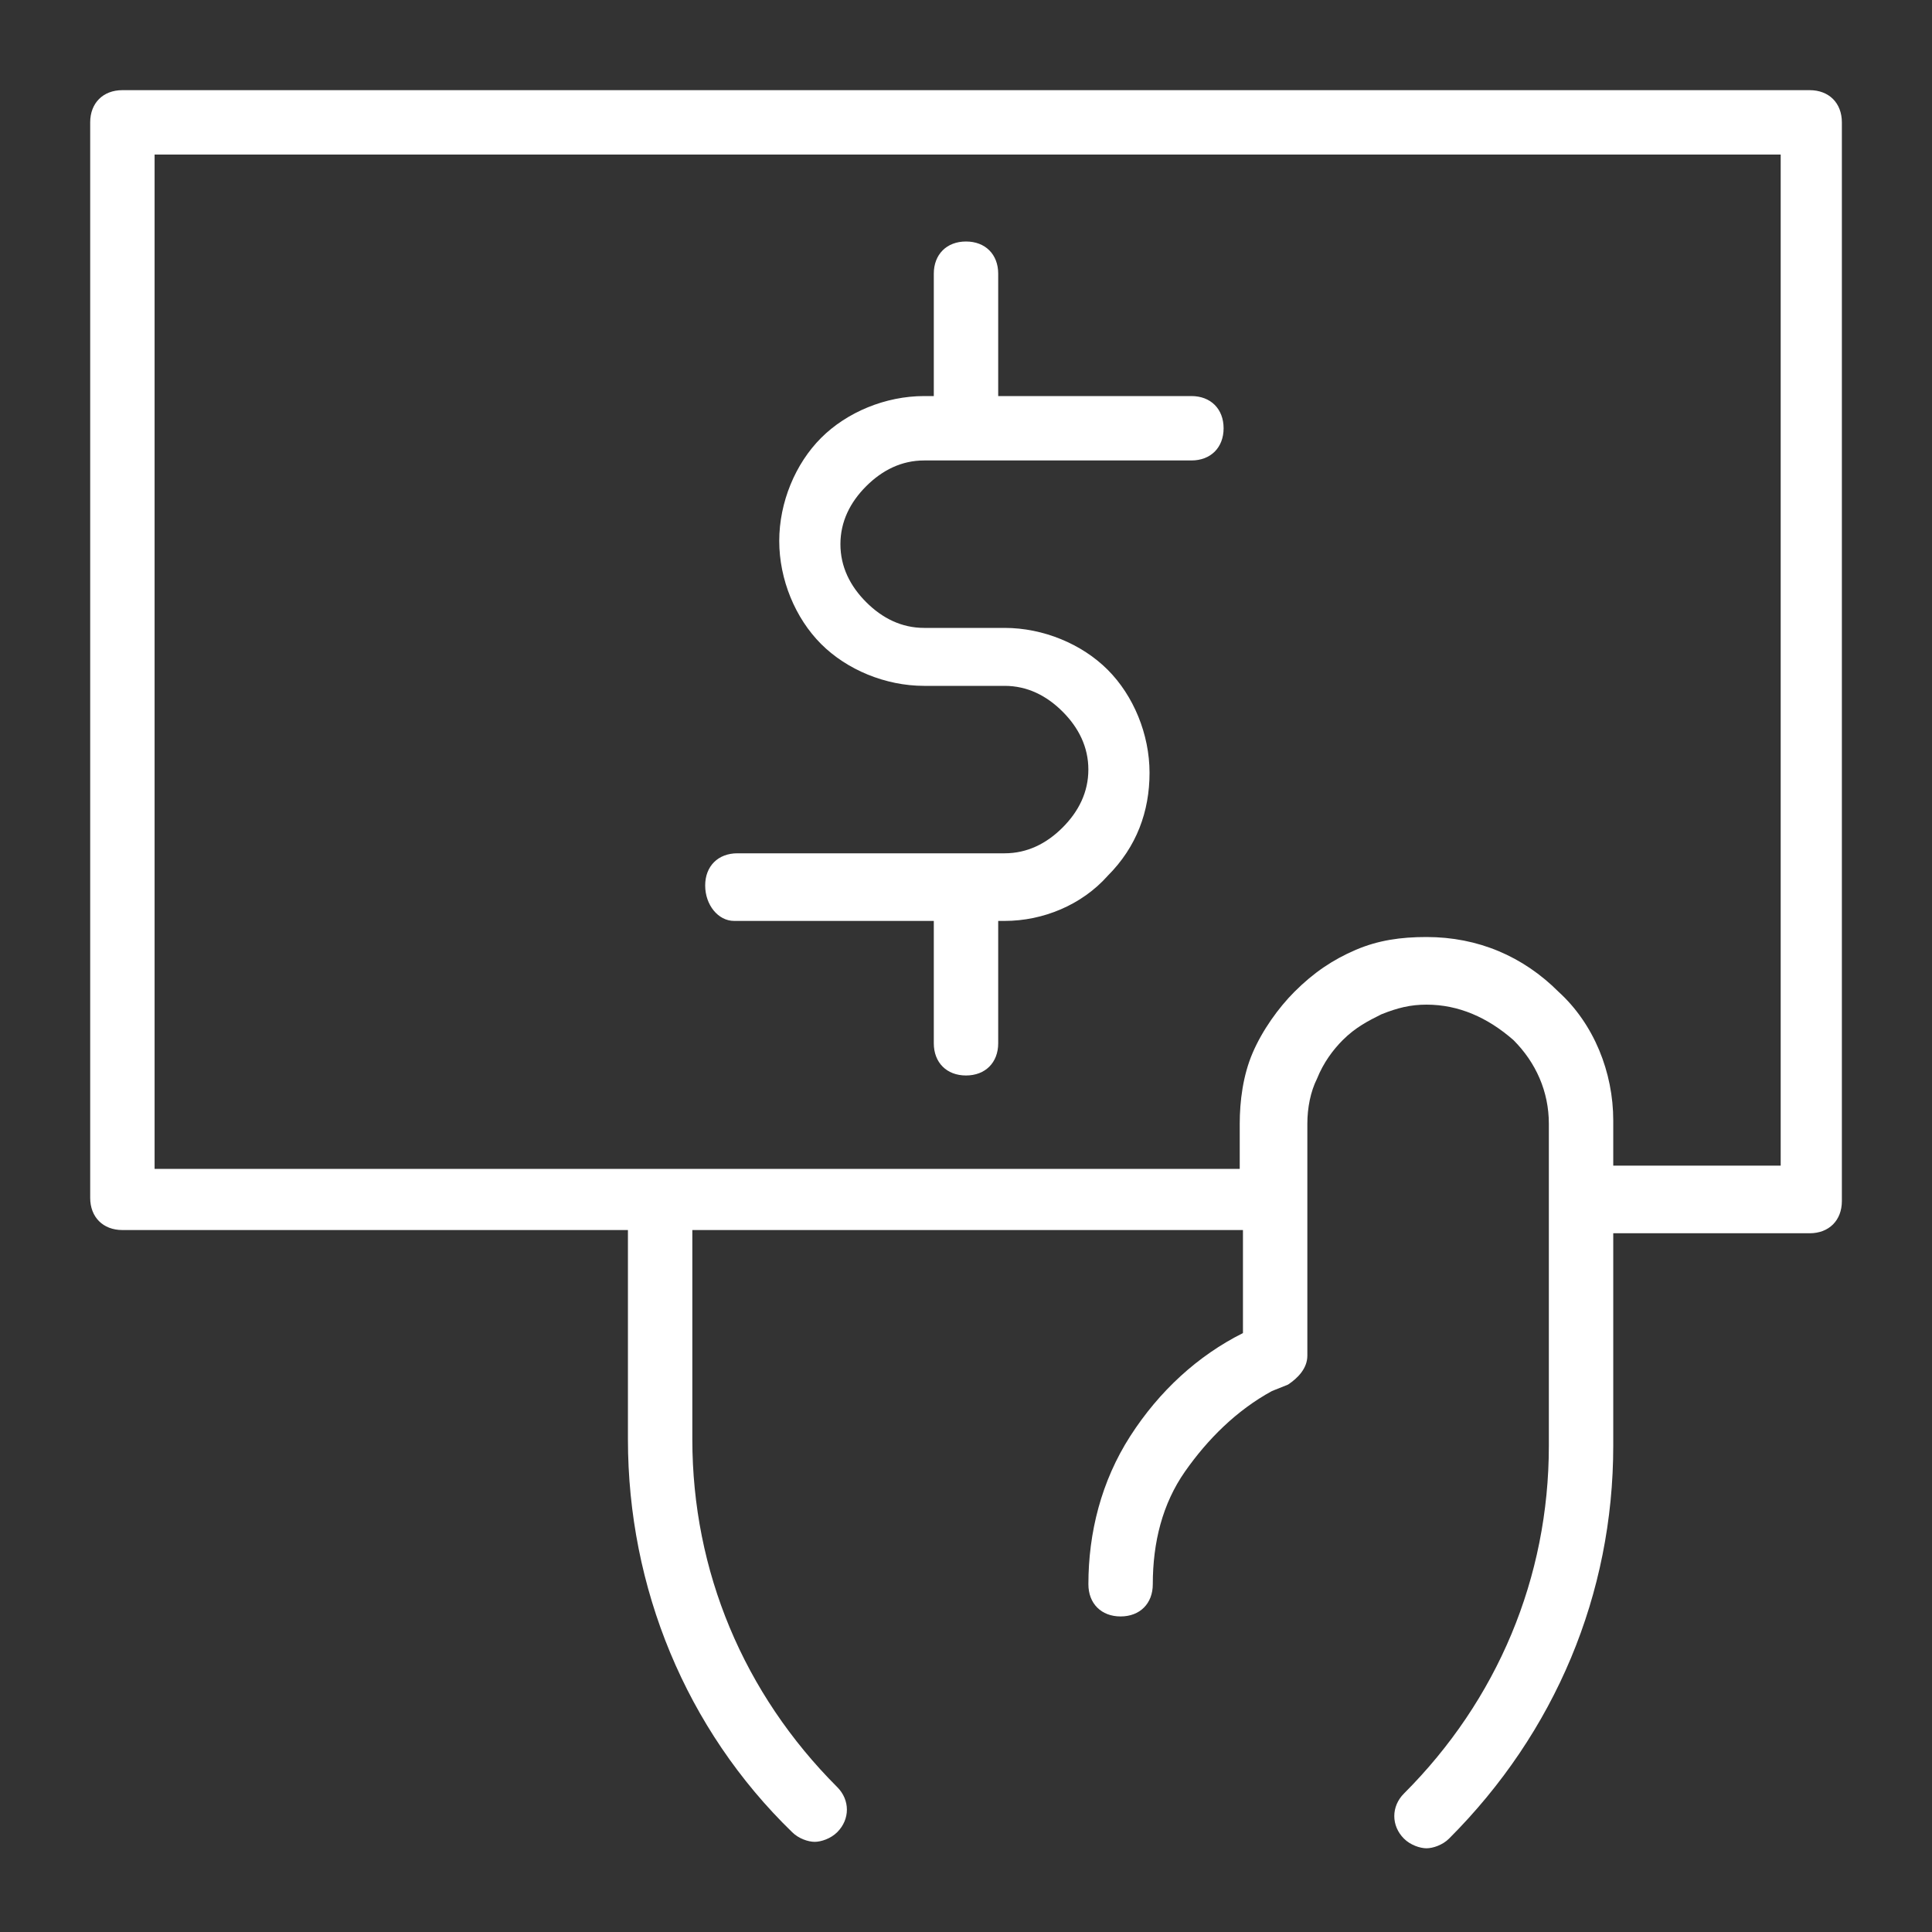 <svg width="60" height="60" viewBox="0 0 60 60" fill="none" xmlns="http://www.w3.org/2000/svg">
<rect x="0" y="0" width="60" height="60" fill="#333333" stroke="none"/>
<path d="M56.201 2.8H3.801C3.201 2.8 2.801 3.2 2.801 3.8V37.2C2.801 37.8 3.201 38.2 3.801 38.2H19.501V44.7C19.501 49.3 21.301 53.7 24.601 56.9C24.801 57.1 25.101 57.2 25.301 57.2C25.501 57.2 25.801 57.1 26.001 56.9C26.401 56.5 26.401 55.9 26.001 55.5C23.101 52.6 21.501 48.8 21.501 44.7V38.2H38.601V41.4C37.201 42.1 36.001 43.2 35.101 44.6C34.201 46 33.801 47.6 33.801 49.2C33.801 49.8 34.201 50.2 34.801 50.2C35.401 50.2 35.801 49.8 35.801 49.2C35.801 47.9 36.101 46.7 36.801 45.7C37.501 44.7 38.401 43.8 39.501 43.2L40.001 43C40.301 42.8 40.601 42.5 40.601 42.1V34.9C40.601 34.4 40.701 33.9 40.901 33.5C41.101 33 41.401 32.6 41.701 32.3C42.101 31.9 42.501 31.7 42.901 31.5C43.401 31.3 43.801 31.2 44.301 31.2C45.301 31.2 46.201 31.6 47.001 32.3C47.701 33 48.101 33.9 48.101 34.9V37.3V44.9C48.101 49 46.501 52.8 43.601 55.7C43.201 56.1 43.201 56.7 43.601 57.1C43.801 57.3 44.101 57.4 44.301 57.4C44.501 57.4 44.801 57.3 45.001 57.1C48.301 53.8 50.101 49.5 50.101 44.9V38.3H56.201C56.801 38.3 57.201 37.9 57.201 37.3V3.8C57.201 3.2 56.801 2.8 56.201 2.8ZM55.201 36.2H50.101V34.8C50.101 33.3 49.501 31.8 48.401 30.8C47.301 29.7 45.901 29.1 44.301 29.1C43.501 29.1 42.801 29.2 42.101 29.5C41.401 29.8 40.801 30.2 40.201 30.8C39.701 31.3 39.201 32 38.901 32.7C38.601 33.4 38.501 34.2 38.501 34.9V36.3H4.801V4.8H55.301V36.2H55.201Z" fill="white"/>
<path d="M22.8 28.6H29V32.4C29 33 29.4 33.4 30 33.4C30.6 33.4 31 33 31 32.4V28.6H31.2C32.4 28.6 33.6 28.1 34.4 27.2C35.3 26.3 35.7 25.2 35.7 24C35.7 22.8 35.2 21.6 34.4 20.8C33.6 20 32.4 19.5 31.2 19.5H28.7C28 19.5 27.4 19.2 26.9 18.7C26.4 18.2 26.1 17.6 26.1 16.9C26.1 16.2 26.4 15.6 26.9 15.1C27.4 14.6 28 14.3 28.7 14.3H37C37.6 14.3 38 13.9 38 13.3C38 12.7 37.6 12.3 37 12.3H31V8.5C31 7.9 30.6 7.5 30 7.5C29.4 7.5 29 7.9 29 8.5V12.3H28.7C27.5 12.3 26.3 12.8 25.5 13.6C24.7 14.4 24.2 15.6 24.2 16.8C24.2 18 24.7 19.2 25.5 20C26.3 20.8 27.5 21.3 28.7 21.3H31.2C31.9 21.3 32.5 21.6 33 22.1C33.5 22.6 33.8 23.2 33.8 23.9C33.8 24.6 33.5 25.2 33 25.7C32.5 26.2 31.9 26.5 31.2 26.5H22.9C22.3 26.5 21.9 26.9 21.9 27.5C21.9 28.1 22.3 28.6 22.8 28.6Z" fill="white"/>
</svg>
